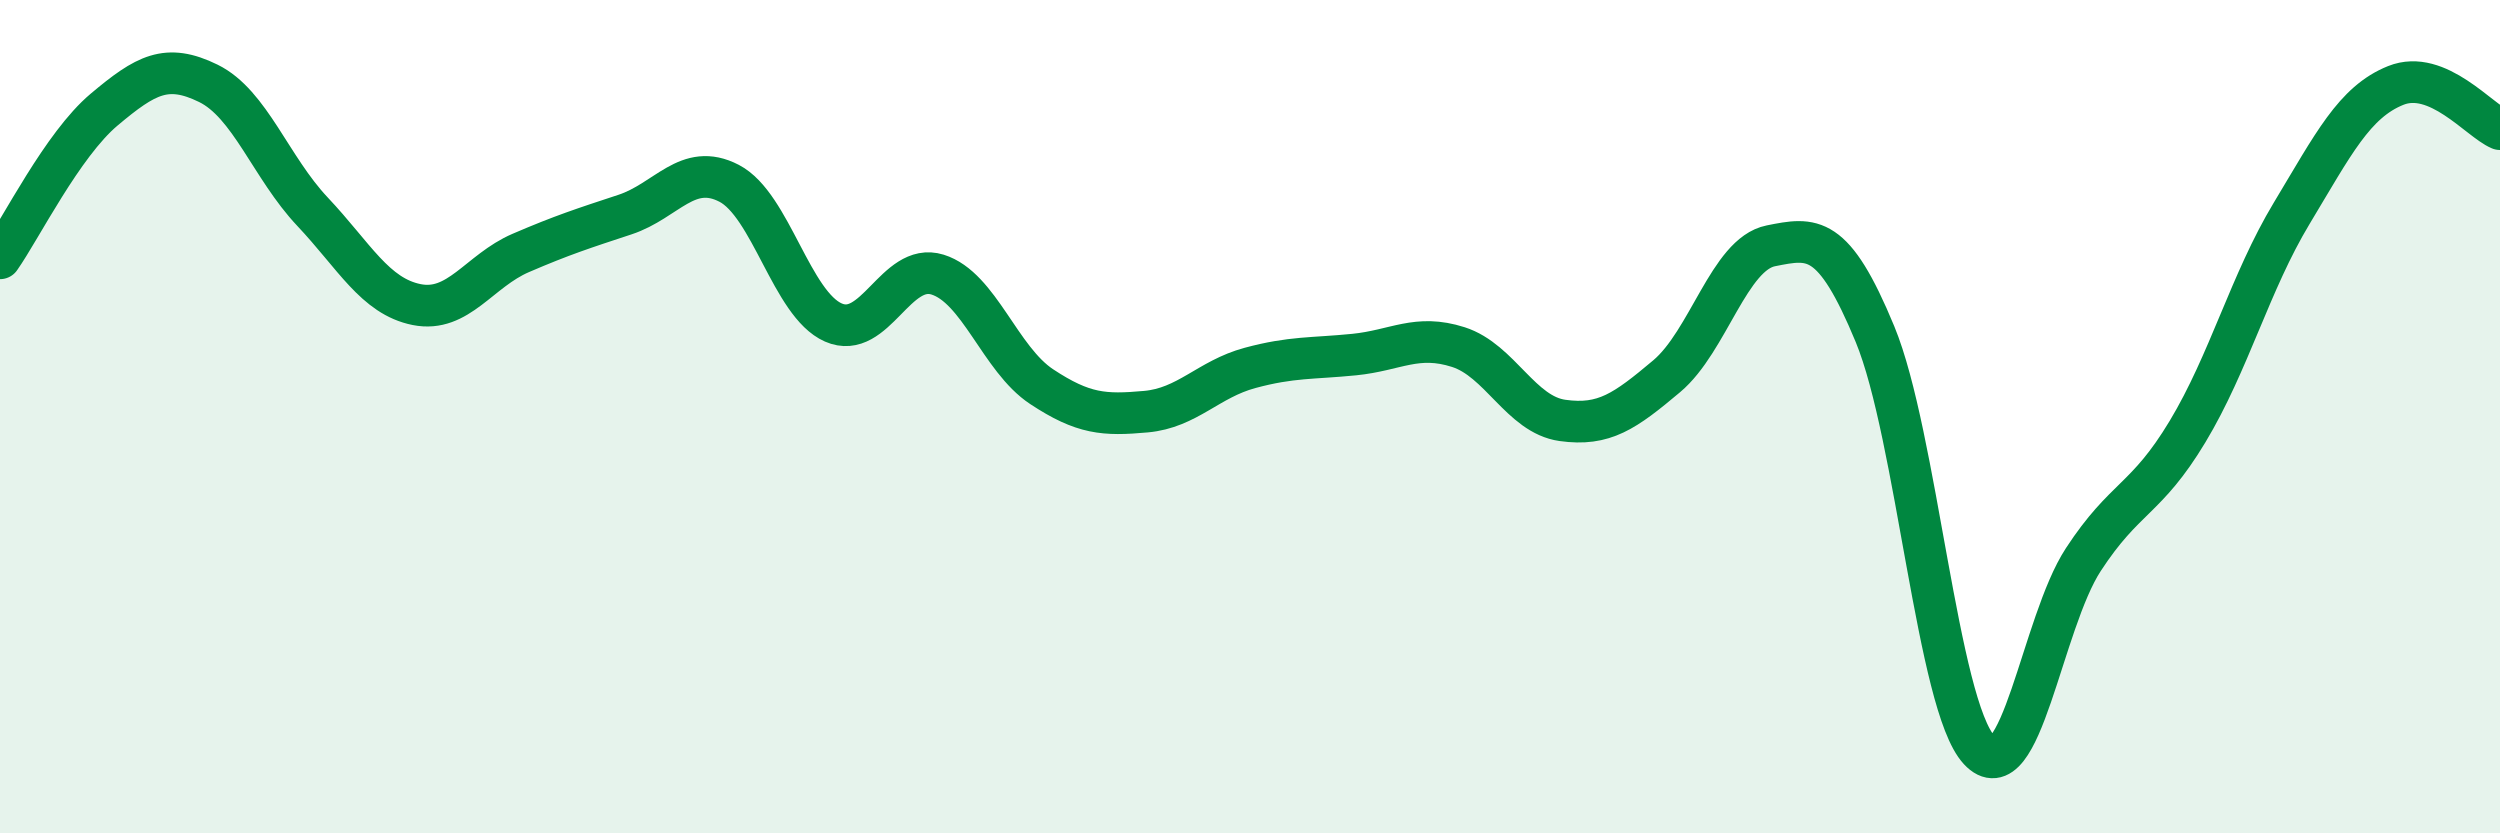 
    <svg width="60" height="20" viewBox="0 0 60 20" xmlns="http://www.w3.org/2000/svg">
      <path
        d="M 0,6.2 C 0.5,5.49 1.5,3.47 2.5,2.63 C 3.5,1.79 4,1.51 5,2 C 6,2.49 6.5,4.02 7.5,5.08 C 8.5,6.14 9,7.11 10,7.31 C 11,7.51 11.5,6.5 12.5,6.07 C 13.5,5.64 14,5.48 15,5.15 C 16,4.82 16.5,3.88 17.5,4.4 C 18.5,4.92 19,7.3 20,7.74 C 21,8.18 21.5,6.28 22.5,6.59 C 23.5,6.9 24,8.62 25,9.28 C 26,9.94 26.5,9.97 27.5,9.88 C 28.5,9.79 29,9.1 30,8.83 C 31,8.56 31.5,8.61 32.5,8.51 C 33.5,8.41 34,8.01 35,8.33 C 36,8.65 36.5,9.95 37.5,10.09 C 38.5,10.23 39,9.87 40,9.03 C 41,8.19 41.5,6.1 42.5,5.9 C 43.5,5.7 44,5.6 45,8.02 C 46,10.44 46.5,16.92 47.5,18 C 48.5,19.08 49,14.96 50,13.43 C 51,11.9 51.5,12.02 52.5,10.36 C 53.5,8.7 54,6.78 55,5.12 C 56,3.46 56.5,2.45 57.5,2.05 C 58.5,1.65 59.5,2.89 60,3.1L60 20L0 20Z"
        fill="#008740"
        opacity="0.1"
        stroke-linecap="round"
        stroke-linejoin="round"
      />
      <path
        d="M 0,6.2 C 0.5,5.49 1.5,3.47 2.5,2.63 C 3.5,1.79 4,1.51 5,2 C 6,2.49 6.5,4.02 7.5,5.08 C 8.5,6.14 9,7.11 10,7.31 C 11,7.51 11.5,6.5 12.5,6.07 C 13.5,5.64 14,5.48 15,5.15 C 16,4.82 16.5,3.88 17.5,4.4 C 18.5,4.92 19,7.3 20,7.74 C 21,8.18 21.5,6.28 22.5,6.59 C 23.5,6.9 24,8.62 25,9.28 C 26,9.94 26.5,9.97 27.5,9.88 C 28.5,9.79 29,9.1 30,8.83 C 31,8.56 31.5,8.61 32.5,8.51 C 33.5,8.41 34,8.01 35,8.33 C 36,8.65 36.5,9.95 37.5,10.09 C 38.5,10.23 39,9.87 40,9.03 C 41,8.19 41.5,6.1 42.5,5.9 C 43.5,5.7 44,5.6 45,8.02 C 46,10.44 46.5,16.92 47.5,18 C 48.5,19.08 49,14.96 50,13.43 C 51,11.9 51.5,12.02 52.5,10.36 C 53.5,8.7 54,6.78 55,5.12 C 56,3.46 56.5,2.45 57.5,2.05 C 58.5,1.65 59.5,2.89 60,3.1"
        stroke="#008740"
        stroke-width="1"
        fill="none"
        stroke-linecap="round"
        stroke-linejoin="round"
      />
    </svg>
  